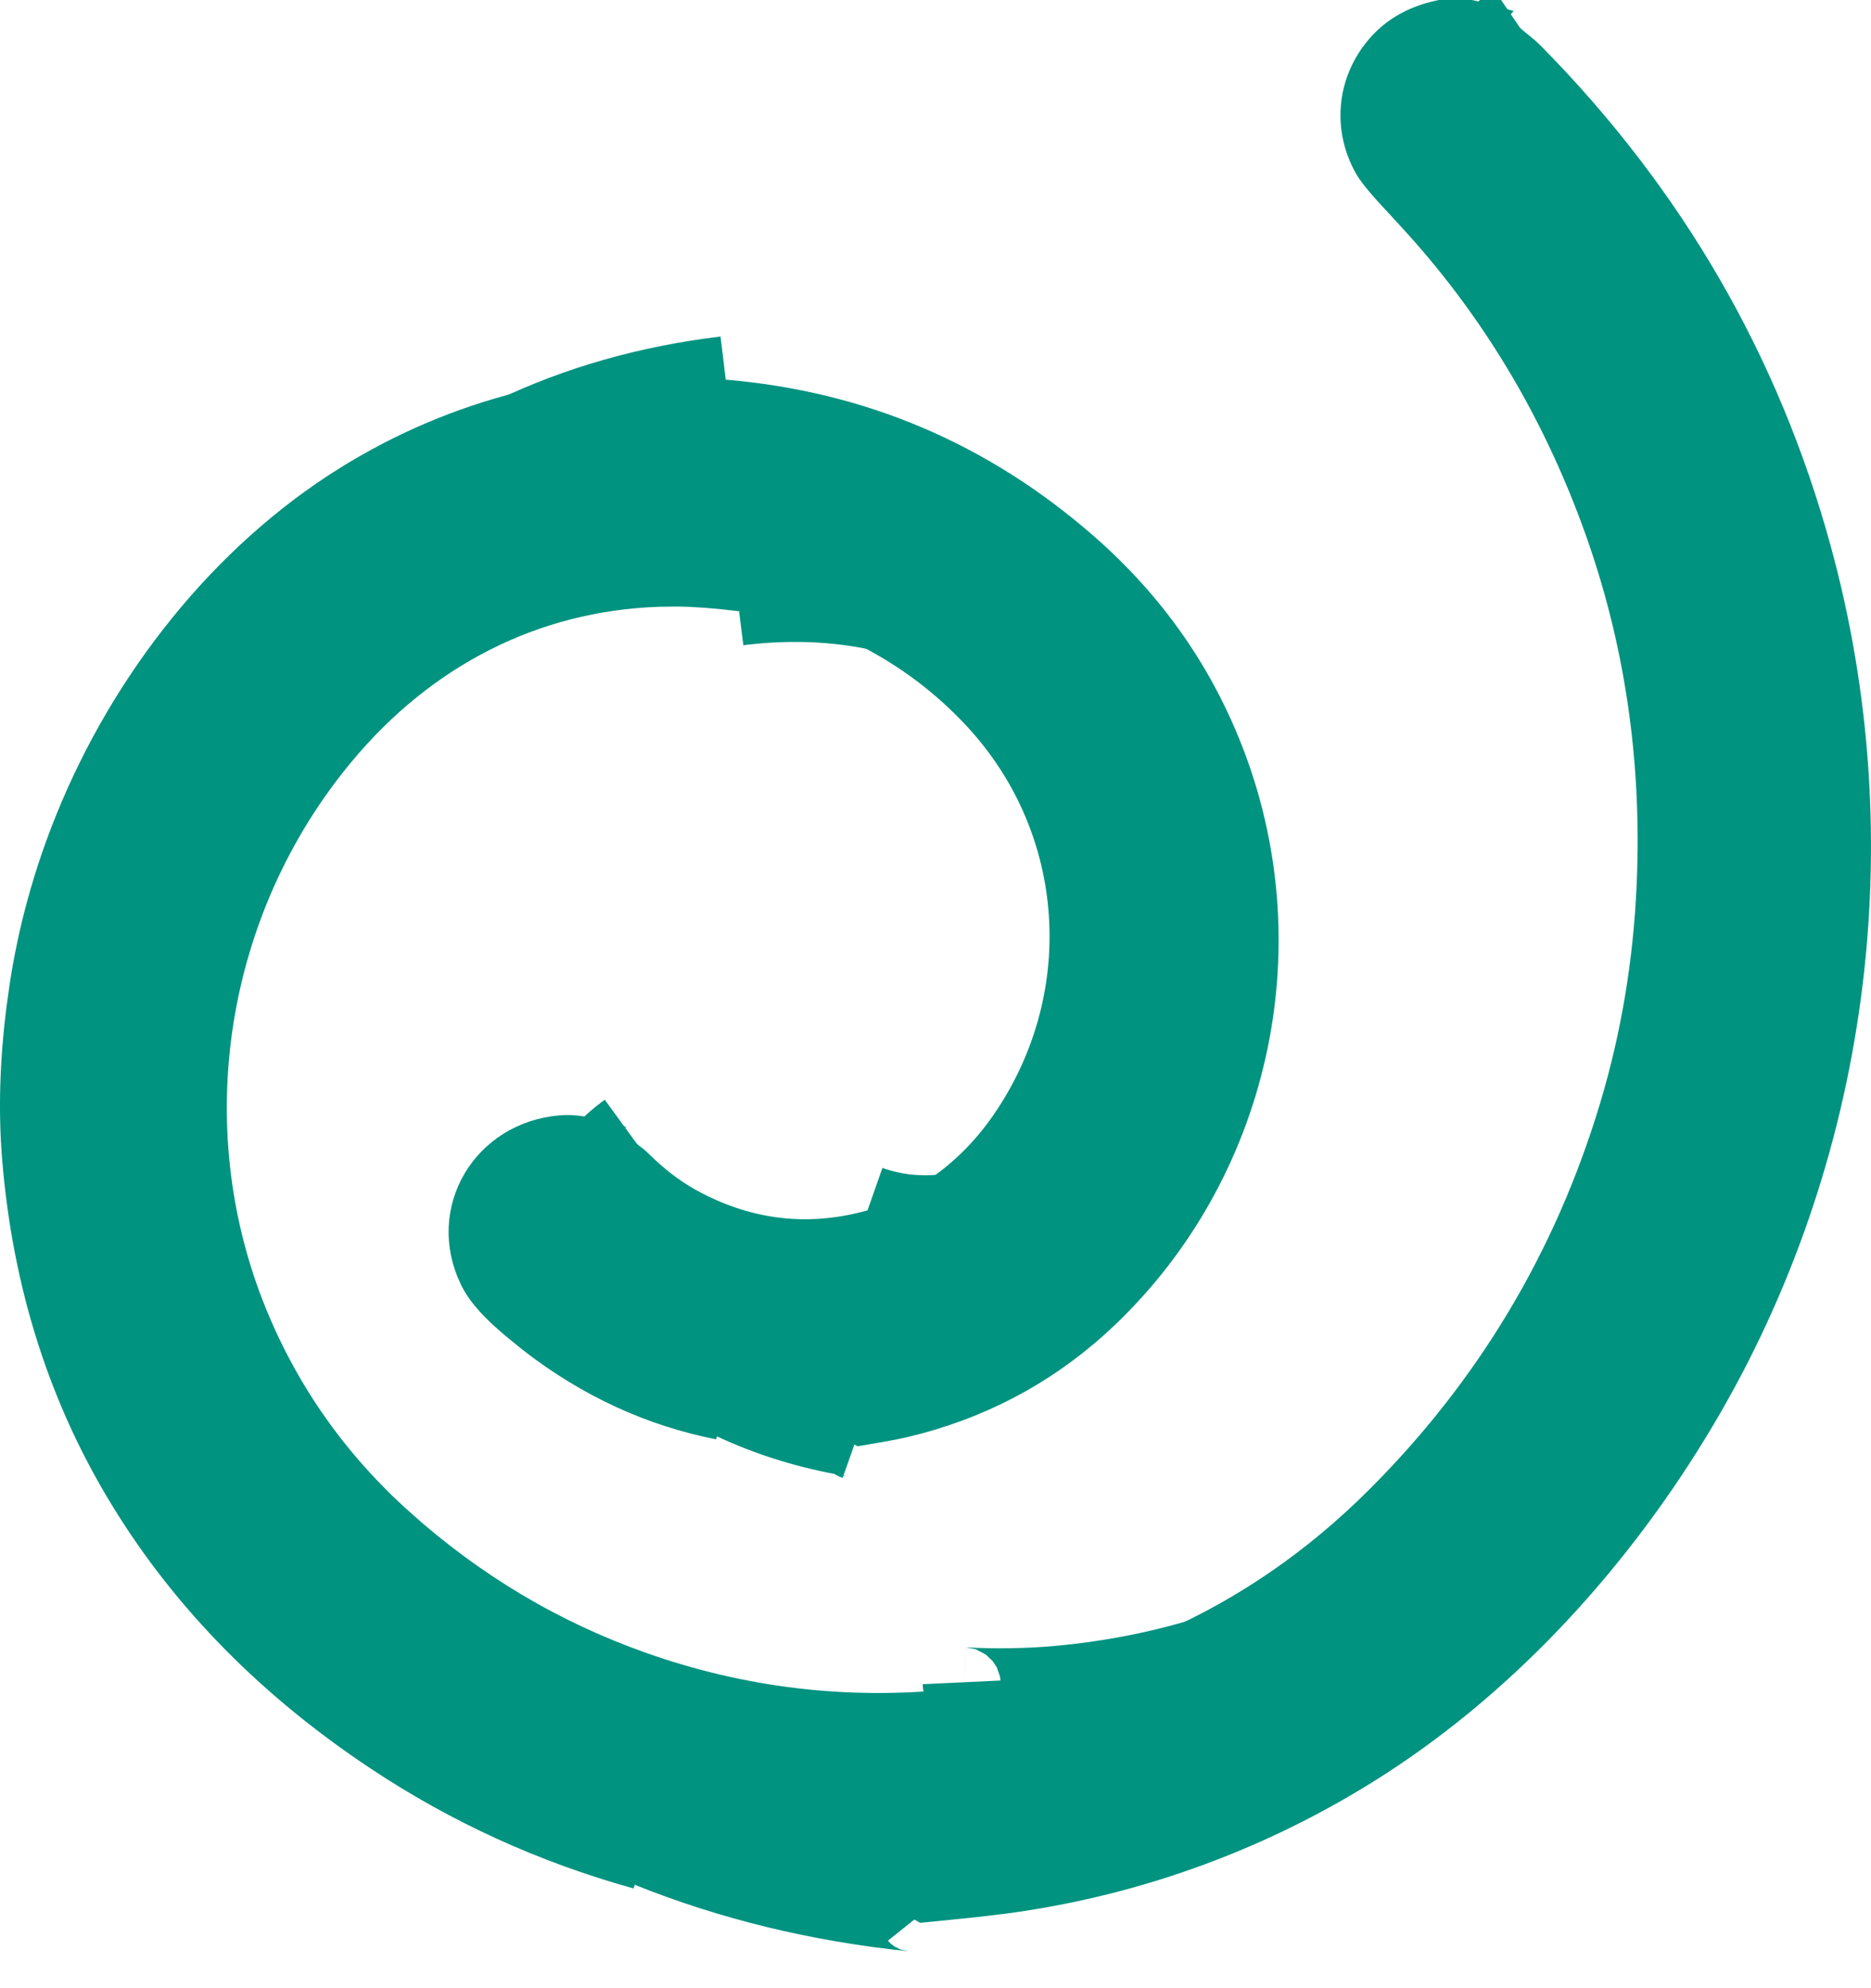 <svg width="48" height="51" viewBox="0 0 48 51" fill="none" xmlns="http://www.w3.org/2000/svg">
<path d="M38.891 0.559C38.097 1.1 37.636 1.799 37.509 2.654C37.374 3.569 37.659 4.5 38.311 5.158C40.871 7.738 42.726 10.7 43.876 14.047C46.291 21.074 45.169 28.939 40.903 34.956C39.173 37.397 37.196 39.298 34.972 40.662C32.626 42.101 30.023 42.953 27.161 43.216C26.376 43.288 25.477 43.3 24.72 43.255C24.688 43.253 24.671 43.219 24.668 43.155" stroke="#009380" stroke-width="2"/>
<path d="M23.56 49.157C23.512 49.097 23.458 49.063 23.399 49.057C18.607 48.564 14.387 46.865 10.739 43.96C9.278 42.796 8.043 41.554 7.035 40.232C1.056 32.4 1.761 21.378 8.697 14.375C11.364 11.683 14.667 10.1 18.605 9.625" stroke="#009380" stroke-width="2"/>
<path d="M21.95 36.968C21.913 36.955 21.892 36.933 21.885 36.903C21.883 36.895 21.879 36.888 21.874 36.882C21.868 36.877 21.861 36.873 21.853 36.872C19.677 36.51 17.76 35.608 16.103 34.165C15.685 33.8 15.417 33.533 15.3 33.364C14.606 32.365 14.498 31.343 14.976 30.298C15.185 29.841 15.561 29.414 16.104 29.018" stroke="#009380" stroke-width="2"/>
<path d="M22.307 30.903C22.985 31.141 23.687 31.205 24.413 31.096C26 30.857 27.292 30.093 28.291 28.803C30.224 26.306 30.489 22.962 28.954 20.183C28.401 19.181 27.576 18.304 26.64 17.596C24.372 15.88 21.808 15.201 18.946 15.559" stroke="#009380" stroke-width="2"/>
<path d="M37.707 0.5C37.768 0.512 37.829 0.525 37.891 0.542C37.426 1.024 37.12 1.595 36.988 2.252L36.955 2.44C36.799 3.507 37.127 4.602 37.893 5.383C40.391 7.926 42.199 10.844 43.319 14.139C45.675 21.061 44.579 28.808 40.422 34.731C38.731 37.14 36.809 39.004 34.659 40.336C33.221 41.228 31.681 41.888 30.039 42.318C32.043 41.433 33.855 40.186 35.468 38.576C38.333 35.718 40.352 32.345 41.523 28.465C42.079 26.621 42.401 24.7 42.488 22.703V22.702C42.63 19.442 42.166 16.336 41.094 13.391C40.004 10.396 38.415 7.761 36.325 5.491L35.707 4.819C35.435 4.519 35.283 4.316 35.217 4.197C34.716 3.298 34.794 2.237 35.419 1.429C35.784 0.956 36.289 0.645 36.964 0.5H37.707Z" fill="#009380" stroke="#009380"/>
<path d="M38.895 1.278C38.998 1.361 39.101 1.453 39.203 1.556C42.744 5.154 45.167 9.341 46.48 14.123C48.53 21.588 47.461 29.669 43.527 36.294C41.447 39.798 38.602 42.948 35.205 45.127C32.361 46.949 29.159 48.131 25.78 48.587L25.102 48.669C24.641 48.718 24.179 48.765 23.717 48.81C23.638 48.764 23.546 48.729 23.439 48.717H23.438C18.735 48.233 14.603 46.567 11.031 43.72C9.598 42.578 8.393 41.362 7.411 40.076C1.581 32.432 2.269 21.676 9.032 14.842C11.606 12.243 14.787 10.708 18.599 10.239C22.06 10.536 25.098 11.829 27.727 14.124C29.437 15.617 30.679 17.399 31.46 19.476C33.315 24.406 32.045 30.007 28.264 33.62C26.919 34.903 25.348 35.79 23.544 36.281L23.18 36.373C22.956 36.427 22.594 36.493 22.086 36.578C22.035 36.551 21.98 36.532 21.921 36.522H21.922C19.835 36.175 18.004 35.311 16.416 33.928C15.993 33.559 15.771 33.33 15.693 33.218C15.093 32.352 15.014 31.515 15.414 30.641C15.544 30.358 15.764 30.07 16.097 29.783C16.163 29.832 16.237 29.897 16.319 29.978L16.32 29.979C16.71 30.363 17.125 30.684 17.567 30.937L17.759 31.041C19.206 31.796 20.721 31.969 22.281 31.559C22.991 31.782 23.723 31.839 24.475 31.726C26.085 31.484 27.422 30.735 28.47 29.496L28.676 29.242C30.732 26.584 31.014 23.021 29.382 20.064C28.788 18.987 27.91 18.058 26.931 17.317C24.573 15.531 21.898 14.816 18.933 15.173C18.376 15.104 17.856 15.065 17.373 15.059L16.886 15.065C13.618 15.18 10.77 16.663 8.652 19.2C5.286 23.231 4.367 28.881 6.365 33.769C7.211 35.839 8.483 37.636 10.175 39.156H10.176C12.027 40.817 14.107 42.057 16.414 42.872C19.018 43.79 21.694 44.109 24.438 43.831C24.485 43.858 24.537 43.881 24.597 43.893L24.678 43.904C25.265 43.939 25.932 43.941 26.57 43.909L27.196 43.865C30.132 43.594 32.812 42.719 35.227 41.236C37.518 39.831 39.543 37.877 41.308 35.386C45.67 29.23 46.815 21.186 44.347 13.999C43.171 10.576 41.275 7.545 38.662 4.911C38.126 4.369 37.886 3.598 37.999 2.83C38.089 2.226 38.376 1.711 38.895 1.278Z" fill="#009380" stroke="#009380"/>
<path d="M13.435 10.538C11.575 11.372 9.902 12.539 8.42 14.038C1.293 21.247 0.568 32.594 6.711 40.656C7.75 42.019 9.017 43.296 10.51 44.487C12.329 45.939 14.289 47.096 16.386 47.96C14.011 47.3 11.811 46.296 9.782 44.947C7.049 43.131 4.904 40.953 3.337 38.412C1.745 35.831 0.816 32.927 0.553 29.693C0.456 28.509 0.492 27.243 0.662 25.895L0.743 25.314C0.963 23.873 1.351 22.466 1.906 21.092C3.331 17.566 5.84 14.381 9.006 12.416H9.007C10.382 11.562 11.857 10.936 13.435 10.538Z" fill="#009380" stroke="#009380"/>
<path d="M22.308 16.124C23.751 16.403 25.097 17.023 26.351 17.991C27.121 18.586 27.801 19.296 28.298 20.091L28.499 20.436C29.92 23.061 29.674 26.215 27.887 28.571C26.978 29.77 25.816 30.467 24.384 30.686C24.266 30.705 24.149 30.715 24.033 30.723C24.751 30.251 25.369 29.646 25.882 28.909C28.165 25.625 27.905 21.243 25.177 18.297C24.347 17.401 23.389 16.678 22.308 16.124Z" fill="#009380" stroke="#009380"/>
<path d="M14.389 29.11C14.617 29.09 14.855 29.11 15.105 29.175C14.882 29.404 14.695 29.646 14.55 29.904L14.443 30.112C13.875 31.345 14.015 32.571 14.818 33.721C14.979 33.95 15.299 34.259 15.723 34.626H15.724C16.573 35.36 17.488 35.961 18.467 36.431C16.758 36.093 15.183 35.367 13.737 34.248L13.265 33.863C12.828 33.492 12.463 33.126 12.273 32.73C11.478 31.083 12.559 29.268 14.389 29.11Z" fill="#009380" stroke="#009380"/>
</svg>
